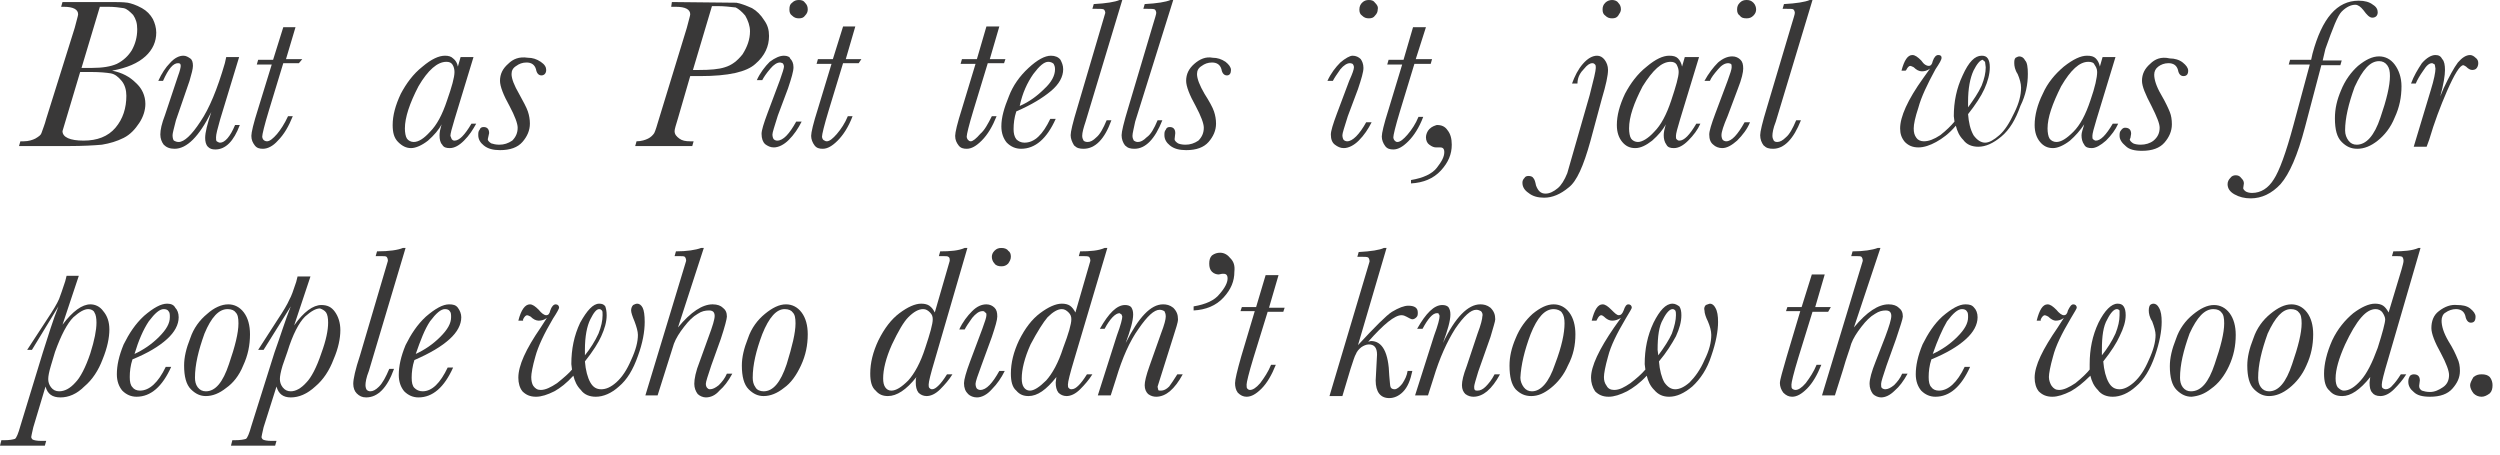 <svg enable-background="new 0 0 368 67" viewBox="0 0 368 67" xmlns="http://www.w3.org/2000/svg"><g fill="#393838"><path d="m21.4 8.3c1.1-1 1.6-2.2 1.6-3.5 0-.7-.2-1.4-.5-2-.4-.7-.9-1.2-1.6-1.6-.9-.5-1.6-.7-2.1-.8-.7-.1-1.6-.1-2.8-.1h-6.8l-.2.7h.4c1.4 0 2.1.4 2.1 1.1 0 .2-.2.8-.5 2l-4.2 13.4c-.2.8-.5 1.5-.7 2.1-.1.3-.4.5-.9.8-.4.2-1 .4-1.7.4h-.5l-.2.7h7.3c2.1 0 3.8-.1 4.9-.2 1.2-.2 2.2-.5 3.2-1s1.7-1.3 2.3-2.2.9-1.9.9-2.8c0-1.2-.5-2.3-1.4-3.1-.9-.9-2-1.5-3.5-1.8 2.2-.4 3.8-1.1 4.9-2.1m-3.2-7.1c.5.1.9.5 1.4 1 .4.6.6 1.2.6 2.1 0 1.2-.3 2.2-.8 3.1-.5.8-1.2 1.5-2.2 2-.9.4-2.1.6-3.7.6h-1.5l2.7-9h1.2c.9 0 1.7.1 2.3.2m-6.4 9.4h1.7c1.2 0 2.2.1 2.8.2s1.1.5 1.6 1.1.7 1.4.7 2.2c0 1.8-.5 3.4-1.6 4.7s-2.7 1.9-4.7 1.9-3.1-.5-3.1-1.4z"/><path d="m35.2 8.4h-1.9l-.2.9c-1.1 3.8-2.3 6.7-3.6 8.6-1.3 2-2.4 3-3.2 3-.3 0-.5-.1-.7-.2-.1-.1-.2-.4-.2-.8 0-.3.2-1 .5-2.2l2-5.8c.3-1 .5-1.8.5-2.2 0-.5-.1-.9-.4-1.1s-.6-.4-1-.4c-.6 0-1.3.3-2 1.1-.6.6-1.2 1.5-1.7 2.6h.7c.8-1.8 1.5-2.6 2.2-2.6.3 0 .4.1.4.4 0 .2-.1.7-.4 1.5l-1.9 5.7c-.5 1.3-.7 2.2-.7 2.9 0 .6.2 1.1.5 1.5.4.4.9.6 1.6.6 1.8 0 3.6-1.8 5.4-5.4-.6 1.8-.9 3-.9 3.8 0 .5.1 1 .4 1.3s.6.4 1.1.4c1.5 0 2.7-1.2 3.6-3.6h-.7c-.7 1.7-1.5 2.6-2.2 2.6-.2 0-.3-.1-.5-.2-.1-.1-.1-.3-.1-.6 0-.4.2-1.2.6-2.6z"/><path d="m44.5 8.7h-2.4l1.4-4.7h-1.8l-1.5 4.8h-2.2l-.2.7h2.2l-2 6.5c-.7 2.2-1 3.5-1 4 0 .6.2 1 .5 1.4s.7.5 1.2.5c.7 0 1.5-.4 2.2-1.2.9-.9 1.6-2.1 2.2-3.6h-.7c-.5 1.1-1.1 2-1.6 2.6-.6.7-1.1 1.1-1.5 1.1-.2 0-.4-.1-.5-.2s-.2-.3-.2-.5c0-.3.3-1.6 1-3.9l2.1-6.9h2.3z"/><path d="m67.8 8.4-.4 1.4c-.1-.5-.3-.9-.7-1.2-.3-.3-.7-.4-1.2-.4-.9 0-2 .5-3.3 1.6-1.4 1.1-2.4 2.5-3.2 4-.8 1.7-1.2 3.2-1.2 4.6 0 1.1.2 1.9.8 2.5s1.2.9 1.9.9 1.6-.4 2.5-1.1c.9-.8 1.6-1.6 2-2.4-.2.7-.3 1.2-.3 1.6 0 .6.1 1.1.4 1.4.2.4.6.5 1.1.5.7 0 1.4-.4 2.1-1.1.8-.8 1.3-1.6 1.8-2.5h-.7c-1 1.7-1.8 2.5-2.5 2.5-.2 0-.3-.1-.4-.2l-.2-.5c0-.3.2-1.1.6-2.4l2.8-9.2zm-2.1.7c.4 0 .7.1.9.4s.3.7.3 1.1c0 .8-.4 2.2-1.1 4.2-.7 2.1-1.5 3.6-2.5 4.6-.9 1-1.7 1.5-2.4 1.5-.4 0-.8-.2-1-.5s-.3-.9-.3-1.5c0-1.6.7-3.7 2-6.2 1.4-2.4 2.8-3.6 4.1-3.6z"/><path d="m74.8 9.4c-.8.7-1.2 1.5-1.2 2.5 0 .8.5 2.1 1.4 3.7.8 1.5 1.2 2.6 1.2 3.2 0 .8-.3 1.4-.8 1.9-.6.4-1.2.6-1.9.6-.5 0-.9-.1-1.2-.2-.3-.2-.5-.4-.5-.6l.2-.9c0-.6-.3-.9-.8-.9-.3 0-.5.1-.6.4-.2.2-.2.5-.2.8 0 .6.3 1.1.8 1.5.6.5 1.4.7 2.4.7 1.5 0 2.6-.4 3.3-1.2s1.1-1.7 1.1-2.7c0-.6-.1-1.2-.3-1.8s-.7-1.5-1.3-2.6c-.7-1.2-1.1-2.2-1.1-2.9 0-.5.2-.9.7-1.2.4-.3.9-.5 1.5-.5.7 0 1.2.3 1.4 1 .1.6.4.9.8.9s.7-.3.7-.8c0-.4-.2-.8-.8-1.2s-1.2-.6-1.9-.6c-1.3-.2-2.2.2-2.9.9z"/><path d="m113.2 5.3c0-.9-.2-1.6-.7-2.3-.5-.8-1.1-1.4-1.8-1.8-.9-.4-1.7-.7-2.3-.8l-9.5-.1-.1.7h.7c1.4 0 2.1.4 2.1 1.1 0 .2-.2.8-.5 2l-4.1 13.4c-.3 1-.5 1.7-.7 2.1-.2.3-.5.6-.9.8s-1 .4-1.7.4l-.2.7h8.4l.2-.7h-.5c-.7 0-1.2-.1-1.6-.4s-.7-.6-.7-1.1c0-.3.2-.9.5-1.9l1.8-6.2h1.5c4.1 0 6.8-.6 8.1-1.8 1.4-1.2 2-2.6 2-4.1m-3.5-3c.4.7.7 1.5.7 2.3 0 1.2-.4 2.3-1.1 3.4-.8 1-1.6 1.6-2.6 1.9-.9.3-2.2.4-3.8.4h-.9l2.8-9.4h.8c1 0 1.8.1 2.7.2.4.2.9.6 1.4 1.2z"/><path d="m115.4 8.2c-.6 0-1.3.3-2.1.9-.7.7-1.4 1.6-1.9 2.7h.8c.2-.4.6-1 1.2-1.7.5-.6 1-.9 1.4-.9.2 0 .3.1.4.1.1.1.2.3.2.5s-.2.9-.6 2l-1.8 4.8c-.6 1.6-.9 2.6-.9 3.1 0 .7.2 1.2.5 1.5.4.3.8.5 1.3.5.7 0 1.5-.4 2.2-1.1.8-.8 1.4-1.7 1.9-2.7h-.8c-1 1.8-1.9 2.8-2.8 2.8-.2 0-.4-.1-.5-.2s-.2-.4-.2-.7.3-1.2.8-2.8l1.5-4c.5-1.5.8-2.5.8-3.1s-.2-1-.5-1.3c0-.2-.4-.4-.9-.4m3.5-6.8c0-.4-.1-.7-.4-1-.2-.3-.5-.4-.9-.4s-.7.1-1 .4c-.3.2-.4.5-.4 1 0 .4.1.7.4.9.3.3.6.4 1 .4s.7-.1.9-.4c.3-.3.4-.6.4-.9z"/><path d="m126.8 8.7h-2.3l1.4-4.8h-1.8l-1.5 4.8h-2.2l-.2.7h2.2l-2 6.6c-.7 2.2-1 3.5-1 4s.2 1 .5 1.4.7.5 1.2.5c.7 0 1.4-.4 2.2-1.2s1.6-2 2.2-3.6h-.7c-.4 1-1 1.9-1.6 2.6s-1.1 1.1-1.5 1.1c-.2 0-.3-.1-.5-.2-.1-.1-.2-.3-.2-.5 0-.3.3-1.6 1-3.9l2.1-6.9h2.3z"/><path d="m148 8.7h-2.3l1.4-4.8h-1.9l-1.4 4.8h-2.2l-.2.7h2.2l-2 6.6c-.7 2.2-1 3.5-1 4 0 .6.2 1 .5 1.4s.7.5 1.2.5c.7 0 1.4-.4 2.2-1.2.9-.9 1.6-2.1 2.2-3.6h-.7c-.6 1.2-1.1 2.1-1.7 2.6-.6.7-1.1 1.1-1.4 1.1-.2 0-.3-.1-.4-.2s-.2-.3-.2-.5c0-.3.3-1.6 1-3.9l2.1-6.9h2.4z"/><path d="m156.5 10.2c0-.6-.2-1-.4-1.4-.3-.4-.8-.6-1.4-.6-.9 0-2 .6-3.3 1.8s-2.3 2.6-2.9 4.2c-.7 1.7-1.1 3.1-1.1 4.4 0 1 .3 1.8.8 2.4.6.6 1.3.9 2.1.9 2.1 0 3.8-1.5 5.1-4.4h-.8c-1.1 2.3-2.3 3.5-3.8 3.5-.5 0-.9-.2-1.2-.5-.3-.4-.4-.9-.4-1.5 0-.8.1-1.7.4-2.6 2.3-1 3.9-2 5.1-3s1.8-2.1 1.8-3.2m-4.4.7c.9-1.2 1.6-1.8 2.2-1.8.3 0 .6.1.8.3.1.2.2.4.2.8 0 .9-.5 1.9-1.6 2.9-1 1-2.2 1.9-3.6 2.5.4-1.9 1.1-3.4 2-4.7z"/><path d="m165.2 0h-.4c-.7.3-2 .5-3.8.6l-.2.7h.6c.6 0 .9 0 1.1.1.1.1.2.3.2.5l-4.1 13.9c-.7 2.3-1 3.6-1 4.1s.2 1 .5 1.5c.4.4.8.5 1.4.5 1.7 0 3.1-1.4 4.1-4.2h-.7c-.5 1.2-1 2.1-1.5 2.5-.5.5-.9.7-1.3.7-.3 0-.5-.1-.6-.2-.1-.2-.2-.4-.2-.7 0-.5.2-1.2.5-2.1z"/><path d="m172.7 0h-.4c-.7.3-2 .5-3.8.6l-.2.7h.6c.6 0 .9 0 1.1.1.1.1.2.3.2.5s-.2.8-.5 1.8l-3.6 12.1c-.7 2.3-1 3.6-1 4.1 0 .6.2 1.1.5 1.5.4.4.8.5 1.4.5 1.6 0 3-1.4 4.1-4.2h-.7c-.5 1.2-1 2.1-1.6 2.5-.5.5-.9.7-1.3.7-.3 0-.4-.1-.6-.2-.1-.2-.2-.4-.2-.7 0-.4.2-1.1.4-2.1z"/><path d="m175.8 9.4c-.8.7-1.2 1.5-1.2 2.5 0 .8.5 2.1 1.4 3.7.8 1.5 1.2 2.6 1.2 3.2 0 .8-.3 1.4-.8 1.9-.6.4-1.2.6-1.9.6-.5 0-.9-.1-1.1-.2-.3-.2-.5-.4-.5-.6l.1-.9c0-.6-.3-.9-.8-.9-.3 0-.5.1-.6.4-.2.2-.2.5-.2.8 0 .6.3 1.1.8 1.5.6.5 1.4.7 2.4.7 1.5 0 2.6-.4 3.3-1.2s1.1-1.7 1.1-2.7c0-.6-.1-1.2-.3-1.8s-.7-1.5-1.4-2.6c-.7-1.2-1.1-2.2-1.1-2.9 0-.5.2-.9.7-1.2.4-.3.9-.5 1.5-.5.7 0 1.2.3 1.4 1 .1.6.4.9.8.9s.6-.3.6-.8c0-.4-.3-.8-.8-1.2-.6-.4-1.2-.6-1.9-.6-1-.2-1.9.2-2.7.9z"/><path d="m197.3 9.2c-.7.7-1.4 1.6-1.9 2.7h.8c.2-.4.6-1 1.1-1.7.5-.6 1-.9 1.4-.9.2 0 .4.1.4.1.1.1.2.3.2.5 0 .3-.2.9-.7 2l-1.8 4.8c-.6 1.6-.9 2.6-.9 3.1 0 .7.2 1.2.6 1.5s.8.5 1.3.5c.7 0 1.5-.4 2.2-1.1.8-.8 1.4-1.7 1.9-2.7h-.8c-1 1.8-2 2.8-2.8 2.8-.2 0-.4-.1-.5-.2s-.2-.4-.2-.7.3-1.2.8-2.8l1.5-4c.5-1.5.8-2.5.8-3.1s-.2-1-.4-1.3c-.3-.3-.7-.5-1.2-.5-.4 0-1.1.4-1.8 1m5.1-8.8c-.2-.3-.5-.4-.9-.4s-.7.1-1 .4c-.2.2-.4.5-.4 1 0 .4.1.7.4.9.3.3.6.4 1 .4s.7-.1.9-.4c.3-.3.4-.6.4-.9.1-.4-.1-.7-.4-1z"/><path d="m209.9 4h-1.9l-1.4 4.8h-2.2l-.2.7h2.2l-2 6.6c-.7 2.2-1 3.5-1 4s.2 1 .5 1.4.7.5 1.2.5c.7 0 1.4-.4 2.2-1.2s1.6-2 2.2-3.6h-.7c-.4 1-1 1.9-1.6 2.6s-1.1 1.1-1.5 1.1c-.2 0-.3-.1-.4-.2s-.2-.3-.2-.5c0-.3.3-1.6 1-3.9l2.1-6.9h2.4l.2-.7h-2.4z"/><path d="m210.4 19c-.3.3-.5.8-.5 1.2 0 .5.2.9.5 1.1.4.3.7.4 1 .4h.4.2c.4 0 .6.2.6.7 0 .7-.4 1.4-1.1 2.3s-2 1.5-3.8 1.8v.5c1.8-.1 3.3-.7 4.4-1.9s1.6-2.4 1.6-3.8c0-.9-.2-1.6-.6-2.1-.4-.6-.9-.8-1.6-.8-.3.1-.7.2-1.1.6z"/><path d="m233.2 10.1c.4-.5.8-.8 1.2-.8.2 0 .3.1.4.2s.1.3.1.5c0 .4-.3 1.7-.9 4l-3.3 11.5c-.4 1-.9 1.8-1.4 2.2-.6.5-1.2.8-1.8.8-.7 0-1.1-.4-1.4-1.2-.1-.5-.2-.9-.4-1.1-.1-.2-.4-.3-.7-.3s-.5.1-.6.3c-.2.2-.3.4-.3.7 0 .6.3 1.1.9 1.5.6.5 1.4.7 2.3.7 1.2 0 2.4-.5 3.6-1.5 1.2-.9 2.2-3.2 3.2-6.8l1.7-6.3c.6-2 .9-3.4.9-4.2 0-.6-.2-1.1-.5-1.5s-.7-.6-1.1-.6c-.7 0-1.4.4-2.1 1.2s-1.2 1.8-1.6 2.9h.8c0-1 .5-1.7 1-2.2m5.4-8.7c0-.4-.1-.7-.4-1-.2-.3-.6-.4-.9-.4s-.7.1-1 .4-.4.6-.4 1 .1.7.4.9c.3.3.6.4 1 .4s.7-.1.9-.4.4-.6.4-.9z"/><path d="m248 8.4-.4 1.4c-.1-.5-.3-.9-.6-1.2s-.7-.4-1.3-.4c-.9 0-2 .5-3.3 1.6-1.4 1.1-2.4 2.5-3.2 4-.8 1.7-1.2 3.2-1.2 4.6 0 1.1.3 1.9.8 2.5s1.1.9 1.9.9 1.6-.4 2.5-1.1c.9-.8 1.6-1.6 2-2.4-.2.7-.3 1.2-.3 1.6 0 .5.1 1 .4 1.4.2.4.6.5 1.1.5.7 0 1.4-.4 2.1-1.1.8-.8 1.4-1.6 1.8-2.5h-.6c-1 1.7-1.8 2.5-2.5 2.5-.2 0-.3-.1-.4-.2s-.1-.2-.1-.5.2-1.1.6-2.4l2.8-9.2zm-2.1.7c.4 0 .7.1.9.4.2.4.3.7.3 1.1 0 .7-.4 2.1-1.1 4.2s-1.5 3.6-2.5 4.6c-.9 1-1.8 1.5-2.4 1.5-.4 0-.8-.2-1-.5s-.3-.9-.3-1.5c0-1.7.7-3.7 2-6.2 1.5-2.4 2.8-3.6 4.1-3.6z"/><path d="m256.6 10.1c0-.6-.1-1-.4-1.3s-.7-.5-1.2-.5c-.7 0-1.4.3-2.1.9-.7.7-1.4 1.6-2 2.7h.8c.2-.5.6-1 1.2-1.7.5-.6 1-.9 1.5-.9.2 0 .3.1.4.1.1.1.1.3.1.5 0 .3-.2.9-.6 2l-1.8 4.8c-.6 1.6-.9 2.6-.9 3.1 0 .7.2 1.2.6 1.5.3.3.8.5 1.3.5.7 0 1.4-.4 2.2-1.1.8-.8 1.5-1.7 1.9-2.7h-.8c-1 1.8-1.9 2.8-2.7 2.8-.2 0-.4-.1-.5-.2s-.2-.4-.2-.7c0-.5.3-1.4.9-2.8l1.5-4c.6-1.5.8-2.5.8-3m1.5-9.7c-.3-.3-.6-.4-1-.4s-.7.1-1 .4-.4.6-.4 1 .1.7.4.9c.2.3.5.4 1 .4.4 0 .7-.1 1-.4s.4-.6.4-.9-.1-.7-.4-1z"/><path d="m266.8 0h-.4c-.7.3-2 .5-3.8.6l-.2.7h.6c.6 0 .9 0 1 .1s.2.3.2.5-.2.8-.5 1.8l-3.6 12.1c-.7 2.3-1 3.6-1 4.1 0 .6.2 1.1.5 1.5.4.4.8.5 1.4.5 1.6 0 3-1.4 4.1-4.2h-.7c-.5 1.2-1 2.1-1.5 2.5-.5.5-.9.7-1.3.7-.3 0-.4-.1-.5-.2-.1-.2-.2-.4-.2-.7 0-.4.1-1.1.5-2.1z"/><path d="m298.5 10.9c0-1-.1-1.7-.4-2-.2-.4-.5-.6-.9-.6-.1 0-.3.1-.5.2-.2.2-.2.5-.2.8 0 .4.1 1 .5 1.6.3.7.5 1.4.5 2 0 1.1-.3 2.3-1 3.7-.7 1.5-1.4 2.6-2.2 3.3s-1.5 1.1-2.1 1.1-1.2-.4-1.7-1.1c-.5-.9-.7-1.9-.8-3.1 1.1-1.4 1.9-2.6 2.4-3.7s.8-2.2.8-3.2c0-.6-.1-1-.3-1.3s-.5-.4-.9-.4c-1 0-1.9.9-2.8 2.9-.9 1.9-1.3 3.9-1.3 6l.1.8c-.5.6-1.2 1.3-2.1 2-.9.6-1.7.9-2.4.9-.5 0-.9-.2-1.1-.5-.3-.4-.4-.8-.4-1.4s.2-1.6.7-3.1c.4-1.5 1.3-3.4 2.5-5.6.6-.9.9-1.4.9-1.7s-.2-.4-.5-.4-.6.3-.8.9c-.1.5-.3.7-.6.7s-.7-.2-1.1-.8c-.5-.5-.9-.8-1.3-.8-.7 0-1.2.8-1.6 2.3h.6l.1-.1c.2-.4.4-.6.6-.6.1 0 .3.1.5.2.4.4.8.6 1.2.6s.8-.1 1.2-.4l-1 1.4c-2.3 3.2-3.4 5.7-3.4 7.4 0 .8.2 1.4.7 2 .5.5 1.1.8 2 .8.8 0 1.7-.3 2.6-.8s1.9-1.2 2.9-2.4c.2.8.5 1.5 1.1 2.1.5.7 1.3 1 2.2 1 1.1 0 2.2-.5 3.4-1.5s2.1-2.5 2.8-4.5c.8-1.6 1.1-3.2 1.1-4.7m-6.3-1.8.1.8c0 .8-.2 1.7-.6 2.7-.5 1.1-1.2 2.1-2 3.2v-.8c0-2 .3-3.5.8-4.6.5-1 1-1.6 1.4-1.6 0 .1.2.2.3.3z"/><path d="m309.5 8.4-.4 1.4c-.1-.5-.3-.9-.6-1.2s-.7-.4-1.3-.4c-.9 0-2 .5-3.4 1.6-1.3 1.1-2.4 2.4-3.1 4-.8 1.6-1.2 3.2-1.2 4.6 0 1.1.3 1.9.8 2.5s1.1.9 1.9.9c.7 0 1.6-.4 2.5-1.1.8-.7 1.5-1.5 2.1-2.4-.2.7-.4 1.2-.4 1.6 0 .5.1 1 .4 1.4.2.4.6.5 1.1.5.6 0 1.3-.4 2.1-1.1.8-.8 1.4-1.6 1.8-2.5h-.8c-1 1.7-1.8 2.5-2.5 2.5-.1 0-.3-.1-.4-.2s-.1-.2-.1-.5.2-1.1.6-2.4l2.8-9.2zm-2.1.7c.4 0 .8.1.9.4.2.3.4.6.4 1.1 0 .8-.3 2.2-1 4.2-.7 2.1-1.5 3.6-2.5 4.6s-1.8 1.5-2.5 1.5c-.4 0-.8-.2-1-.5s-.3-.9-.3-1.5c0-1.6.7-3.6 2-6.2 1.4-2.4 2.7-3.6 4-3.6z"/><path d="m316.5 9.4c-.8.7-1.2 1.5-1.2 2.5 0 .8.5 2 1.4 3.7.8 1.6 1.2 2.6 1.2 3.2 0 .8-.3 1.4-.9 1.9-.5.4-1.2.6-1.9.6-.5 0-.9-.1-1.1-.2-.3-.2-.5-.4-.5-.6l.1-.2.1-.6c0-.6-.3-.9-.9-.9-.2 0-.4.1-.6.4-.2.2-.2.5-.2.8 0 .5.3 1 .9 1.5.5.5 1.3.7 2.4.7 1.5 0 2.6-.4 3.3-1.2s1.1-1.7 1.1-2.7c0-.7-.1-1.3-.3-1.8s-.6-1.4-1.3-2.6-1-2.2-1-2.9c0-.5.2-.9.6-1.2s.9-.5 1.5-.5c.7 0 1.2.3 1.4 1 .1.6.4.9.8.9.5 0 .7-.3.7-.8 0-.4-.3-.8-.8-1.2s-1.2-.6-1.9-.6c-1.3-.3-2.2.1-2.9.8z"/><path d="m344.7 1.7c.7-.7 1.4-1 2-1 .4 0 .8.3 1.2.8.5.7.9 1.1 1.3 1.1.5 0 .8-.3.8-.8 0-.4-.2-.8-.7-1.1-.5-.4-1.2-.6-2.1-.6-3.2 0-5.4 2.6-6.8 7.8l-.2.9h-3.1l-.2.7h3.1l-2.4 8.9c-1.1 4.1-2.1 6.8-2.9 8-.8 1.3-1.9 2-3.2 2-.4 0-.7-.1-.9-.2-.3-.2-.4-.4-.4-.5l.1-.7c0-.3-.1-.5-.4-.8-.2-.3-.5-.4-.8-.4s-.6.1-.8.4c-.2.2-.4.5-.4.9 0 .6.3 1.1 1 1.5s1.5.6 2.4.6c1.6 0 3.1-.7 4.4-2.1 1.3-1.5 2.5-4.2 3.6-8.4l2.4-9.1h2.8l.2-.7h-2.8l.4-1.7c1.1-3.1 1.8-4.9 2.4-5.5z"/><path d="m352.5 9.5c-.6-.8-1.4-1.2-2.3-1.2-1 0-2 .5-3.1 1.4-1 .9-1.9 2.1-2.5 3.6-.6 1.4-.9 2.7-.9 4.1 0 1.7.3 2.8 1 3.5s1.4 1 2.3 1c1 0 2-.4 3-1.2s1.9-1.9 2.5-3.4c.7-1.5 1-3 1-4.6 0-1.3-.4-2.4-1-3.2m-2.3-.5c.5 0 .9.2 1.2.6s.4.9.4 1.6c0 1.4-.5 3.5-1.4 6.1-.9 2.7-2.1 4-3.5 4-.5 0-.9-.2-1.2-.6s-.5-.9-.5-1.5c0-1.8.5-3.9 1.4-6.4 1.2-2.6 2.3-3.8 3.6-3.8z"/><path d="m356.7 10.4c.5-.8.9-1.1 1.3-1.1.1 0 .2.1.4.2l.1.6c0 .5-.2 1.6-.7 3.2l-2.5 8.3h1.9l.4-1.1c.7-2.4 1.6-4.8 2.6-7.1 1.1-2.5 1.9-3.8 2.4-3.8.1 0 .2.1.4.2.3.3.6.5.9.5s.5-.1.6-.2c.2-.2.3-.5.3-.8s-.1-.6-.4-.8c-.2-.2-.5-.4-.8-.4-.6 0-1.2.4-1.8 1.1-.6.8-1.3 2.1-2.1 3.8l-.5 1.2c.5-1.8.7-3.1.7-3.9 0-.7-.1-1.3-.4-1.6-.2-.4-.5-.6-1-.6-.6 0-1.3.4-2 1.2-.6.9-1.2 1.9-1.6 3h.7c.2-.5.6-1.2 1.1-1.9z"/><g transform="translate(0 -11.5)"><path d="m16.1 60c0-1.1-.3-2-.9-2.7-.5-.7-1.2-1-1.9-1-1.2 0-2.6 1-4.1 3l2.4-7.2h-1.8l-.2.8c-.4 1.2-.7 2.1-.9 2.6-.3.7-.9 1.7-1.7 2.9l-3 4.6h.7l3.9-6.4c-.8 2-1.5 4.3-2.3 6.8l-3.3 10.8c-.3 1.1-.6 1.8-.8 1.9-.3.1-.8.2-1.6.2h-.4l-.2.8h6.6l.2-.7h-.7c-.7 0-1.1-.1-1.3-.2-.2-.2-.2-.3-.2-.4s.1-.5.3-1.4l1.8-6c.3 1.1 1 1.6 2.2 1.6s2.4-.5 3.5-1.6c1.2-1 2.1-2.4 2.7-4 .7-1.7 1-3.2 1-4.4m-5.3-1.8c.9-.8 1.6-1.2 2.2-1.2.4 0 .8.2.9.5.2.3.3.8.3 1.5 0 1.1-.3 2.6-.9 4.5-.7 2.1-1.5 3.6-2.2 4.3-.8.9-1.6 1.3-2.4 1.3-.5 0-.9-.2-1.2-.6s-.4-.8-.4-1.2.1-1 .4-2l.6-2c.9-2.5 1.8-4.2 2.7-5.1z"/><path d="m24.6 56.2c-.9 0-2 .6-3.4 1.8-1.3 1.2-2.2 2.6-3 4.2-.7 1.7-1 3.1-1 4.4 0 1 .3 1.8.8 2.4.6.6 1.3.9 2.1.9 2.1 0 3.8-1.5 5.1-4.4h-.8c-1.1 2.3-2.4 3.5-3.8 3.5-.5 0-.9-.2-1.1-.5-.3-.3-.4-.8-.4-1.5 0-.8.1-1.7.4-2.6 2.2-.9 3.9-1.9 5.1-3 1.1-1 1.7-2.1 1.7-3.2 0-.6-.2-1.1-.5-1.4-.2-.4-.6-.6-1.2-.6m-2.7 2.6c.9-1.2 1.6-1.8 2.2-1.8.3 0 .6.1.7.3.2.2.2.5.2.9 0 .9-.5 1.8-1.6 2.9s-2.3 1.9-3.6 2.5c.6-2 1.3-3.6 2.1-4.8z"/><path d="m36.8 60.7c0-1.3-.3-2.4-.9-3.2s-1.4-1.2-2.3-1.2c-1 0-2.1.5-3.1 1.4-1.1.9-2 2.1-2.5 3.6-.6 1.5-.9 2.8-.9 4 0 1.6.3 2.8 1 3.5s1.4 1 2.2 1c1 0 2-.4 3-1.2 1-.7 1.9-1.8 2.5-3.3.7-1.5 1-3 1-4.6m-3.3-3.7c.6 0 1 .2 1.2.5.3.3.4.8.4 1.6 0 1.4-.5 3.4-1.4 6-.9 2.7-2 4-3.4 4-.5 0-.9-.2-1.2-.6s-.4-.9-.4-1.4c0-1.9.5-4 1.4-6.5 1-2.4 2.1-3.6 3.4-3.6z"/><path d="m38 63h.8l4-6.4c-.8 2-1.5 4.3-2.4 6.8l-3.4 10.8c-.3 1.1-.6 1.8-.8 1.9-.3.1-.8.2-1.7.2h-.3l-.2.8h6.5l.2-.7h-.7c-.7 0-1.1-.1-1.3-.2-.2-.2-.2-.3-.2-.4s.1-.5.3-1.4l1.9-6c.3 1.1 1 1.6 2.1 1.6 1.2 0 2.4-.5 3.6-1.6 1.2-1 2.1-2.4 2.7-4 .7-1.6 1-3.1 1-4.3 0-1.1-.3-2-.8-2.7s-1.1-1-2-1c-1.2 0-2.6 1-4 3l2.4-7.2h-1.9l-.2.8c-.4 1.2-.7 2.1-1 2.6-.3.7-.9 1.7-1.7 2.9zm10-5.5c.2.3.3.8.3 1.5 0 1.1-.3 2.6-1 4.5-.7 2.1-1.5 3.6-2.2 4.3-.8.9-1.6 1.3-2.3 1.3-.5 0-.9-.2-1.2-.6s-.4-.8-.4-1.2.1-1 .4-2l.7-2c.8-2.6 1.7-4.3 2.6-5.2.9-.8 1.6-1.2 2.2-1.2.3.1.7.3.9.6z"/><path d="m59.7 48h-.4c-.7.3-2 .5-3.8.5l-.2.7h.6c.6 0 .9 0 1 .1s.2.3.2.6l-4.1 13.9c-.7 2.1-1 3.5-1 4.2 0 .6.2 1.1.5 1.4.4.4.8.6 1.4.6 1.7 0 3.1-1.4 4.1-4.2h-.7c-.5 1.2-1 2.1-1.5 2.6s-.9.7-1.3.7c-.2 0-.4-.1-.5-.2s-.2-.4-.2-.7c0-.4.1-1.1.5-2.1z"/><path d="m66.2 61.4c1.1-1 1.7-2.1 1.7-3.2 0-.5-.2-1-.5-1.4s-.7-.5-1.3-.5c-.9 0-2 .6-3.4 1.8-1.3 1.2-2.2 2.6-3 4.2-.7 1.7-1 3.1-1 4.4 0 1 .3 1.8.8 2.4.6.6 1.3.9 2.1.9 2.1 0 3.8-1.5 5.1-4.4h-.8c-1.1 2.3-2.3 3.5-3.7 3.5-.5 0-.9-.2-1.2-.5s-.4-.8-.4-1.5c0-.8.1-1.7.4-2.6 2.3-1 4-2 5.2-3.1m-2.9-2.6c.9-1.2 1.6-1.8 2.2-1.8.3 0 .6.1.7.3.2.2.2.5.2.9 0 .9-.5 1.8-1.6 2.9s-2.3 1.9-3.6 2.5c.7-2 1.3-3.6 2.1-4.8z"/><path d="m94.9 58.9c0-1-.1-1.7-.3-2.1s-.5-.6-.8-.6c-.2 0-.4.1-.6.2-.2.2-.3.5-.3.8s.2.9.5 1.6c.3.8.5 1.5.5 2 0 1-.3 2.2-1 3.7-.6 1.4-1.3 2.5-2.2 3.3-.8.7-1.5 1-2.2 1s-1.2-.3-1.6-1-.7-1.8-.8-3.1c1.2-1.5 2-2.8 2.4-3.7.5-1.1.8-2.1.8-3.1 0-.6-.1-1-.2-1.3-.2-.3-.5-.4-.9-.4-.9 0-1.8 1-2.8 2.8-.9 1.9-1.3 3.9-1.3 6.1l.1.8c-.4.5-1.2 1.2-2.2 2-.9.6-1.7 1-2.4 1-.5 0-.8-.2-1.1-.6-.2-.3-.3-.8-.3-1.3s.2-1.6.6-3c.4-1.5 1.3-3.4 2.6-5.6.6-.9.9-1.5.9-1.6 0-.3-.2-.5-.5-.5s-.6.3-.8.9c-.1.5-.3.7-.6.7s-.7-.3-1.1-.8c-.5-.5-.9-.8-1.3-.8-.7 0-1.3.8-1.7 2.4h.7v-.2c.2-.4.4-.6.6-.6.1 0 .3.1.5.2.4.4.8.6 1.2.6s.8-.1 1.2-.4l-.9 1.4c-2.2 3.2-3.3 5.6-3.3 7.4 0 .8.2 1.5.6 2 .5.5 1.1.8 2 .8.8 0 1.7-.3 2.7-.8.9-.5 1.8-1.2 2.8-2.3.2.8.5 1.5 1.1 2.1.5.7 1.3 1 2.2 1 1.1 0 2.3-.5 3.4-1.5 1.2-1 2.1-2.5 2.8-4.5.7-1.9 1-3.6 1-5m-6.2-1c0 .8-.2 1.7-.6 2.7-.5 1.1-1.2 2.2-2 3.2v-.8c0-2 .3-3.5.8-4.5s.9-1.5 1.3-1.5c.2 0 .3.1.4.2s.1.3.1.7z"/><path d="m103.6 48h-.4c-.8.3-2.1.5-3.7.5l-.2.7h.5c.6 0 .9 0 1 .1s.2.3.2.6l-6 19.8h1.8l1.2-3.8c.4-1.3.8-2.5 1.2-3.8.3-.8.8-1.6 1.5-2.5s1.3-1.5 2-1.9c.6-.4 1.1-.5 1.7-.5.3 0 .5.1.6.2s.2.3.2.6c0 .5-.3 1.5-.9 3.1l-1.3 3.6c-.6 1.5-.8 2.6-.8 3.3 0 .6.2 1.1.5 1.5.3.3.8.5 1.2.5.7 0 1.4-.3 2-1 .7-.6 1.3-1.4 1.9-2.5h-.8c-.3.7-.7 1.2-1.2 1.7-.5.4-.9.6-1.3.6-.2 0-.3-.1-.4-.2s-.2-.3-.2-.6.3-1.2.8-2.7l1.4-3.9c.6-1.8.9-3 .9-3.3 0-.6-.2-1-.6-1.3-.3-.3-.8-.5-1.5-.5-1.5 0-3.2 1.1-5.1 3.4z"/><path d="m118.9 60.7c0-1.3-.3-2.4-.9-3.2s-1.4-1.2-2.3-1.2c-1 0-2 .5-3.1 1.4s-2 2.1-2.5 3.6c-.6 1.5-.9 2.8-.9 4 0 1.6.3 2.8 1 3.5s1.4 1 2.2 1c1 0 2-.4 3-1.2 1-.7 1.8-1.8 2.5-3.3s1-3 1-4.6m-6.7 0c1-2.5 2.1-3.7 3.3-3.7.6 0 1 .2 1.2.5.3.3.4.8.4 1.6 0 1.4-.5 3.4-1.3 6-.9 2.7-2 4-3.4 4-.5 0-1-.2-1.2-.6-.3-.4-.4-.9-.4-1.4 0-1.9.5-4 1.4-6.4z"/><path d="m142.4 48h-.4c-.9.4-2.1.5-3.6.5l-.2.7h.4c.6 0 .9 0 1 .1.2.1.2.3.2.6l-2.2 7.6c-.2-.4-.4-.7-.8-1-.3-.2-.7-.3-1.2-.3-.9 0-2 .5-3.2 1.4s-2.2 2.2-3.1 4c-.8 1.7-1.2 3.3-1.2 4.9 0 1.1.2 2 .8 2.5.5.6 1.1.8 1.8.8 1.3 0 2.7-.9 4.2-2.8-.1.2-.1.4-.1.8 0 .6.1 1.1.4 1.5.3.3.7.5 1.2.5.6 0 1.3-.3 2-1s1.3-1.4 1.8-2.2h-.8c-.5.8-.9 1.3-1.2 1.6-.4.4-.7.6-1 .6-.2 0-.3-.1-.4-.2s-.1-.3-.1-.5c0-.4.3-1.6.9-3.6zm-8.7 10.2c.8-.8 1.5-1.2 2.2-1.2.4 0 .7.2 1 .5s.4.6.4 1c0 .7-.4 2.1-1.1 4.2-.7 2.2-1.6 3.8-2.5 4.8-1 1-1.8 1.5-2.5 1.5-.4 0-.7-.2-.9-.5s-.3-.7-.3-1.3c0-1.3.4-3 1.3-5 .9-1.9 1.7-3.3 2.4-4z"/><path d="m145.2 57.9c0 .3-.2.9-.6 2l-1.8 4.8c-.6 1.6-.9 2.7-.9 3.2 0 .7.2 1.2.6 1.6.3.3.8.5 1.3.5.7 0 1.5-.4 2.2-1.2.8-.8 1.4-1.7 1.9-2.7h-.8c-1 1.8-1.9 2.8-2.8 2.8-.2 0-.4-.1-.5-.2s-.2-.4-.2-.7.3-1.2.9-2.8l1.5-4.1c.5-1.5.8-2.5.8-3 0-.6-.1-1-.4-1.3s-.7-.5-1.2-.5c-.7 0-1.4.3-2.1 1s-1.4 1.6-1.9 2.7h.8c.2-.4.6-1 1.1-1.7.5-.6 1-1 1.5-1 .2 0 .3 0 .4.2.2 0 .2.2.2.4m3.6-8.6c0-.4-.1-.7-.4-.9-.2-.3-.6-.4-1-.4s-.7.1-1 .4-.4.6-.4.9.1.7.4 1c.2.3.6.4 1 .4s.7-.1 1-.4c.2-.3.4-.6.4-1z"/><path d="m163 48h-.4c-.9.4-2.1.5-3.6.5l-.2.7h.4c.6 0 .9 0 1.1.1.1.1.2.3.2.6l-2.2 7.6c-.2-.4-.5-.8-.8-1s-.7-.3-1.2-.3c-.9 0-2 .5-3.2 1.4s-2.2 2.2-3.1 4c-.8 1.7-1.2 3.3-1.2 4.9 0 1.1.2 2 .8 2.5.5.6 1.1.8 1.8.8 1.3 0 2.6-.9 4.1-2.8l-.1.8c0 .6.1 1.1.4 1.5.3.3.7.5 1.2.5.6 0 1.3-.3 2-1s1.3-1.4 1.8-2.2h-.8c-.5.8-.9 1.3-1.2 1.6-.4.4-.7.6-1.1.6-.2 0-.3-.1-.4-.2s-.1-.3-.1-.5c0-.4.3-1.6.9-3.6zm-8.8 10.2c.8-.8 1.5-1.2 2.1-1.2.4 0 .7.2 1 .5s.4.6.4 1c0 .7-.4 2.1-1.2 4.2-.7 2.2-1.6 3.8-2.5 4.8-1 1-1.8 1.5-2.4 1.5-.4 0-.7-.2-.9-.5s-.3-.7-.3-1.3c0-1.3.4-3 1.3-5 1-1.9 1.9-3.3 2.5-4z"/><path d="m172.7 61.1c.4-1.3.7-2.1.7-2.6 0-.7-.2-1.2-.7-1.7-.5-.4-1-.5-1.5-.5-1.8 0-3.6 1.9-5.5 5.7.7-1.9 1.1-3.3 1.1-4.2 0-.5-.1-.8-.3-1.1-.2-.2-.5-.3-.9-.3-1.2 0-2.4 1.2-3.7 3.5h.7c.8-1.5 1.6-2.3 2.2-2.3l.3.2.1.3c0 .3-.2 1.2-.8 2.8l-2.8 8.8h1.9l.8-2.5c.9-3 2-5.5 3.3-7.3 1.3-1.9 2.3-2.8 3.1-2.8.3 0 .5.1.7.2.1.2.2.4.2.8s-.2 1.2-.7 2.5l-1.7 4.8c-.5 1.4-.7 2.3-.7 2.8 0 .6.2 1 .5 1.3.4.3.8.4 1.2.4.7 0 1.4-.3 2-.8.7-.6 1.3-1.4 1.9-2.5h-.8c-.5.8-.9 1.4-1.2 1.8-.4.4-.8.6-1.2.6-.2 0-.4 0-.4-.1s-.1-.3-.1-.5z"/><path d="m181.1 49.5c-.4-.5-.9-.8-1.5-.8-.4 0-.8.1-1.2.4-.3.3-.4.7-.4 1.2s.1.9.4 1.2.7.4 1 .4l.5-.1h.2c.4 0 .6.2.6.7 0 .6-.4 1.4-1.2 2.3-.7.9-2 1.5-3.8 1.8v.6c1.8-.1 3.3-.7 4.4-1.9s1.6-2.4 1.6-3.8c.1-.9-.1-1.5-.6-2z"/><path d="m184.9 56.7h-2.1l-.2.6h2.1l-2 6.7c-.6 2.1-.9 3.4-.9 3.9s.1 1 .4 1.4c.4.4.8.6 1.3.6.7 0 1.4-.4 2.2-1.2s1.5-2 2.1-3.5h-.7c-.4 1-1 1.9-1.6 2.7-.6.7-1.1 1-1.5 1-.2 0-.3-.1-.4-.2s-.1-.3-.1-.6.3-1.6 1-3.9l2.1-6.8h2.3l.2-.6h-2.3l1.4-4.8h-1.9z"/><path d="m204.1 48h-.4c-.6.3-1.9.5-3.7.6l-.2.7h.5c.6 0 .9 0 1.1.1.1.1.2.3.2.6l-5.9 19.8h1.9l1.2-4c.4-1.2.6-1.9.8-2.2.1-.3.4-.7.8-1 .3-.2.7-.4 1.1-.4.8 0 1.2.5 1.2 1.5l-.2 3.8c0 1.7.7 2.6 2 2.6.7 0 1.4-.3 2-.9.7-.7 1.1-1.7 1.4-3.1h-.7c-.1.7-.4 1.3-.8 1.9-.4.5-.8.8-1.1.8s-.5-.1-.6-.3-.1-.8-.2-1.7c-.1-3.4-1-5.1-2.7-5.1l-.4.1c2.3-2.6 3.9-3.9 4.9-3.9.3 0 .5.1.7.2.4.2.7.4.9.4s.4-.1.6-.3.2-.4.2-.7c0-.7-.5-1-1.4-1-.6 0-1.4.3-2.4.9-.8.5-2.5 2.2-5 4.9z"/><path d="m219.4 61.1c.4-1.4.7-2.3.7-2.6 0-.7-.2-1.2-.7-1.7-.5-.4-1-.5-1.5-.5-1.8 0-3.7 1.9-5.5 5.7.7-1.9 1.1-3.3 1.1-4.2 0-.5-.1-.8-.3-1.1-.2-.2-.5-.3-.9-.3-1.2 0-2.4 1.2-3.7 3.5h.8c.8-1.5 1.5-2.3 2.1-2.3.2 0 .3 0 .3.2.1 0 .1.1.1.3 0 .3-.2 1.2-.8 2.8l-2.8 8.8h1.9l.8-2.5c.9-3 2-5.4 3.2-7.3 1.3-1.9 2.3-2.8 3.1-2.8.3 0 .5.1.7.2.2.2.3.5.2.8 0 .3-.2 1.2-.7 2.5l-1.6 4.8c-.5 1.3-.7 2.2-.7 2.8s.2 1 .5 1.3c.4.3.8.4 1.2.4.7 0 1.4-.3 2-.8.7-.6 1.3-1.4 1.9-2.5h-.8c-.4.8-.9 1.4-1.3 1.8s-.8.6-1.2.6c-.2 0-.3 0-.4-.1s-.1-.3-.1-.5.2-.9.6-2.2z"/><path d="m231.9 60.7c0-1.3-.3-2.4-.9-3.2s-1.4-1.2-2.3-1.2c-1 0-2 .5-3.1 1.4-1 .9-1.9 2.1-2.5 3.6-.6 1.4-.9 2.7-.9 4 0 1.7.3 2.8.9 3.5.7.7 1.4 1 2.3 1 1 0 1.9-.4 2.9-1.2s1.9-1.9 2.5-3.3c.8-1.5 1.1-3 1.1-4.6m-6.6 0c1-2.5 2.1-3.7 3.4-3.7.5 0 1 .2 1.2.5.3.4.4.9.4 1.6 0 1.4-.4 3.4-1.4 6-.9 2.7-2.1 4-3.4 4-.5 0-.9-.2-1.2-.6s-.5-.9-.5-1.4c.1-1.9.6-4 1.5-6.4z"/><path d="m246.2 56.2c-1 0-1.9 1-2.8 2.8-.9 1.9-1.3 3.9-1.3 6.1l.1.8c-.6.7-1.3 1.3-2.2 2-.9.6-1.6 1-2.4 1-.5 0-.9-.2-1.1-.6-.3-.4-.4-.8-.4-1.3s.2-1.6.6-3c.4-1.6 1.3-3.4 2.6-5.6.6-1 .9-1.5.9-1.6 0-.3-.2-.5-.5-.5s-.5.3-.7.9c-.2.5-.4.7-.7.7s-.6-.3-1.1-.8-.9-.8-1.3-.8c-.7 0-1.2.8-1.6 2.4h.7l.1-.2c.2-.4.4-.6.6-.6.1 0 .3.1.4.2.4.4.8.6 1.2.6s.8-.1 1.3-.4l-1 1.4c-2.2 3.2-3.4 5.7-3.4 7.4 0 .7.2 1.4.6 2 .5.5 1.1.8 2 .8.8 0 1.7-.3 2.7-.8.9-.5 1.9-1.2 2.9-2.3.2.8.5 1.5 1.1 2.1.6.7 1.3 1 2.2 1 1.1 0 2.2-.5 3.4-1.5 1.2-1.1 2.2-2.6 2.8-4.5.7-2 1-3.7 1-5 0-.9-.1-1.6-.4-2.1-.2-.4-.5-.6-.8-.6-.1 0-.3.1-.6.2-.2.2-.3.5-.2.8 0 .4.2 1 .5 1.6.3.7.5 1.4.5 2 0 1.1-.3 2.3-1 3.7-.6 1.4-1.4 2.5-2.2 3.3-.8.7-1.5 1-2.1 1s-1.1-.3-1.6-1c-.4-.7-.7-1.8-.8-3.1 1.1-1.3 1.9-2.6 2.5-3.7.5-1.1.8-2.1.8-3.1 0-.6-.1-1-.3-1.3-.3-.2-.6-.4-1-.4m.5 1.7c0 .7-.2 1.6-.6 2.7-.4.9-1.1 2-2 3.2l-.1-.8c0-2 .2-3.5.8-4.5.5-1 1-1.5 1.4-1.5.2 0 .3.1.4.2.1.2.1.4.1.7z"/><path d="m269.5 56.7h-2.3l1.4-4.8h-1.9l-1.5 4.8h-2.1l-.2.6h2.1l-2 6.7c-.6 2.1-1 3.4-1 3.9s.2 1 .5 1.4c.4.4.8.6 1.3.6.7 0 1.4-.4 2.2-1.2s1.5-2 2.1-3.5h-.7c-.4 1-1 1.9-1.6 2.7-.6.7-1.1 1-1.5 1-.2 0-.4-.1-.5-.2s-.1-.3-.1-.6.3-1.6 1-3.9l2.1-6.8h2.3z"/><path d="m276.8 48h-.4c-.8.3-2.1.5-3.7.5l-.2.7h.5c.6 0 .9 0 1 .1s.2.3.2.6l-6 19.8h1.9l1.2-3.8c.5-1.8 1-3 1.2-3.8.3-.8.8-1.6 1.5-2.5s1.3-1.5 2-1.9c.6-.4 1.1-.5 1.6-.5.3 0 .5.1.6.2s.2.3.2.6c0 .5-.3 1.5-.9 3.1l-1.4 3.6c-.6 1.5-.9 2.6-.9 3.3 0 .6.2 1.1.5 1.5.3.3.8.5 1.2.5.6 0 1.3-.3 2-1 .7-.6 1.3-1.4 1.9-2.5h-.8c-.3.7-.7 1.2-1.2 1.7-.5.4-.9.6-1.3.6-.2 0-.4-.1-.5-.2s-.1-.3-.1-.6.3-1.2.8-2.7l1.4-3.9c.6-1.8 1-3 1-3.3 0-.6-.2-1-.6-1.3-.3-.3-.8-.5-1.5-.5-1.5 0-3.2 1.1-5.1 3.4z"/><path d="m283 62.2c-.7 1.7-1 3.1-1 4.4 0 1 .3 1.8.8 2.4.6.6 1.3.9 2.1.9 2.1 0 3.8-1.5 5.1-4.4h-.8c-1.1 2.3-2.4 3.5-3.8 3.5-.5 0-.9-.2-1.1-.5-.3-.3-.4-.8-.4-1.5 0-.8.1-1.7.4-2.6 2.2-.9 3.9-1.9 5.1-3 1.1-1 1.7-2.1 1.7-3.2 0-.6-.2-1.1-.5-1.4-.3-.4-.7-.5-1.3-.5-.9 0-2 .6-3.4 1.8-1.2 1.1-2.1 2.5-2.9 4.1m3.6-3.4c.9-1.2 1.6-1.8 2.2-1.8.3 0 .6.1.7.3.2.2.2.5.2.9 0 .9-.5 1.8-1.6 2.9s-2.3 1.9-3.6 2.5c.7-2 1.4-3.6 2.1-4.8z"/><path d="m318.2 58.9c0-.9-.1-1.6-.4-2.1-.2-.4-.5-.6-.8-.6-.2 0-.4.1-.5.2s-.2.4-.2.8.1 1 .5 1.6c.3.8.5 1.5.5 2 0 1-.3 2.2-1 3.7-.6 1.4-1.3 2.5-2.2 3.3-.8.7-1.5 1-2.1 1-.7 0-1.2-.3-1.6-1s-.7-1.8-.8-3.1c1.2-1.5 2-2.8 2.4-3.7.6-1.2.9-2.2.9-3.1 0-.6-.1-1-.3-1.3s-.5-.4-.9-.4c-.9 0-1.9 1-2.8 2.8-.9 1.9-1.3 3.9-1.3 6.1v.8c-.4.5-1.1 1.2-2.1 2-.9.6-1.7 1-2.4 1-.5 0-.8-.2-1.1-.6-.2-.3-.4-.8-.4-1.3s.2-1.6.6-3c.4-1.6 1.3-3.4 2.6-5.6.6-1 .9-1.5.9-1.6 0-.3-.2-.5-.5-.5s-.5.3-.8.9c-.1.5-.3.7-.6.7s-.7-.3-1.1-.8c-.5-.5-.9-.8-1.3-.8-.7 0-1.2.8-1.6 2.4h.6v-.2c.2-.4.4-.6.6-.6.1 0 .3.1.5.2.4.4.8.6 1.1.6.4 0 .8-.1 1.2-.4l-.9 1.4c-2.2 3.2-3.4 5.6-3.4 7.4 0 .8.2 1.5.6 2 .5.5 1.1.8 2 .8.8 0 1.7-.3 2.7-.8.9-.5 1.8-1.2 2.9-2.3.2.8.5 1.5 1.1 2.1.5.7 1.3 1 2.2 1 1.1 0 2.3-.5 3.4-1.5 1.2-1 2.1-2.5 2.8-4.5s1-3.7 1-5m-6.2-1c0 .8-.2 1.7-.6 2.7-.5 1.1-1.2 2.2-2 3.2v-.8c0-2 .2-3.5.8-4.5.5-1 1-1.5 1.4-1.5.2 0 .3.1.4.2z"/><path d="m325.5 68.7c1-.7 1.9-1.8 2.6-3.3s1-3 1-4.6c0-1.3-.3-2.4-.9-3.2s-1.4-1.2-2.3-1.2c-1 0-2 .5-3.1 1.4s-2 2.1-2.5 3.6c-.6 1.5-.9 2.8-.9 4 0 1.6.3 2.8 1 3.5s1.4 1 2.2 1c1-.1 1.9-.4 2.9-1.2m.3-11.7c.6 0 1 .2 1.2.5.3.3.4.8.4 1.6 0 1.4-.5 3.4-1.4 6-.9 2.7-2 4-3.5 4-.5 0-.9-.2-1.2-.6s-.4-.9-.4-1.4c0-1.9.5-4 1.4-6.5 1.1-2.4 2.2-3.6 3.5-3.6z"/><path d="m340.5 60.7c0-1.3-.3-2.4-.9-3.2s-1.4-1.2-2.3-1.2c-1 0-2 .5-3.1 1.4s-2 2.1-2.5 3.6c-.6 1.5-.9 2.8-.9 4 0 1.6.3 2.8 1 3.5s1.4 1 2.2 1c1 0 2-.4 3-1.2s1.9-1.9 2.5-3.3c.7-1.5 1-3 1-4.6m-3.3-3.7c.6 0 1 .2 1.2.5.3.3.4.8.4 1.6 0 1.4-.5 3.4-1.4 6-.9 2.7-2 4-3.4 4-.5 0-.9-.2-1.2-.6s-.4-.9-.4-1.4c0-1.9.5-4 1.4-6.5 1.1-2.4 2.2-3.6 3.4-3.6z"/><path d="m356.3 48h-.3c-.9.4-2.2.5-3.7.5l-.2.7h.4c.6 0 .9 0 1.1.1.1.1.2.3.2.6 0 .2-.1.6-.3 1.3l-1.9 6.3c-.2-.4-.5-.8-.8-1s-.7-.3-1.2-.3c-.9 0-2 .5-3.2 1.4-1.2 1-2.3 2.3-3.1 4-.8 1.8-1.2 3.5-1.2 4.9 0 1.1.2 2 .8 2.5.5.6 1.1.8 1.9.8 1.2 0 2.6-.9 4.1-2.8l-.1.8c0 .7.1 1.2.4 1.5.2.3.6.5 1.2.5s1.3-.3 2-1 1.3-1.4 1.8-2.2h-.8c-.5.8-.9 1.3-1.2 1.6-.3.4-.7.6-1 .6-.2 0-.4-.1-.5-.2s-.1-.3-.1-.5c0-.4.3-1.6.9-3.6zm-8.7 10.2c.7-.8 1.4-1.2 2.1-1.2.4 0 .8.2 1 .5s.4.7.4 1c0 .5-.4 2-1.1 4.2-.8 2.2-1.6 3.8-2.5 4.8s-1.7 1.5-2.5 1.5c-.3 0-.6-.2-.9-.5-.2-.3-.3-.7-.3-1.3 0-1.3.5-3 1.4-5 .8-1.7 1.6-3.1 2.4-4z"/><path d="m359 57.3c-.8.6-1.1 1.5-1.1 2.5 0 .8.5 2.1 1.4 3.7.8 1.5 1.2 2.6 1.2 3.2 0 .8-.3 1.4-.9 1.8s-1.2.7-1.9.7c-.5 0-.9-.1-1.2-.2-.3-.2-.4-.4-.4-.7l.1-.8c0-.6-.3-.9-.9-.9-.2 0-.5.1-.6.3s-.2.4-.2.8c0 .6.3 1.1.8 1.5.5.5 1.3.7 2.4.7 1.5 0 2.6-.4 3.3-1.2s1.1-1.6 1.1-2.6c0-.7-.1-1.3-.4-1.9-.2-.5-.6-1.4-1.3-2.5-.7-1.2-1-2.2-1-3 0-.5.2-1 .6-1.2.4-.3 1-.5 1.5-.5.7 0 1.2.3 1.4 1 .1.6.4 1 .8 1 .5 0 .7-.3.7-.9 0-.4-.3-.8-.8-1.2s-1.2-.5-1.9-.5c-.9-.1-1.8.2-2.7.9z"/><path d="m363.6 68.2c0 .4.2.8.5 1.2.3.3.7.5 1.2.5.4 0 .8-.2 1.2-.5.3-.3.4-.7.4-1.2 0-.4-.1-.8-.4-1.2-.3-.3-.7-.4-1.2-.4s-.8.1-1.2.4c-.3.5-.5.9-.5 1.2z"/></g></g></svg>